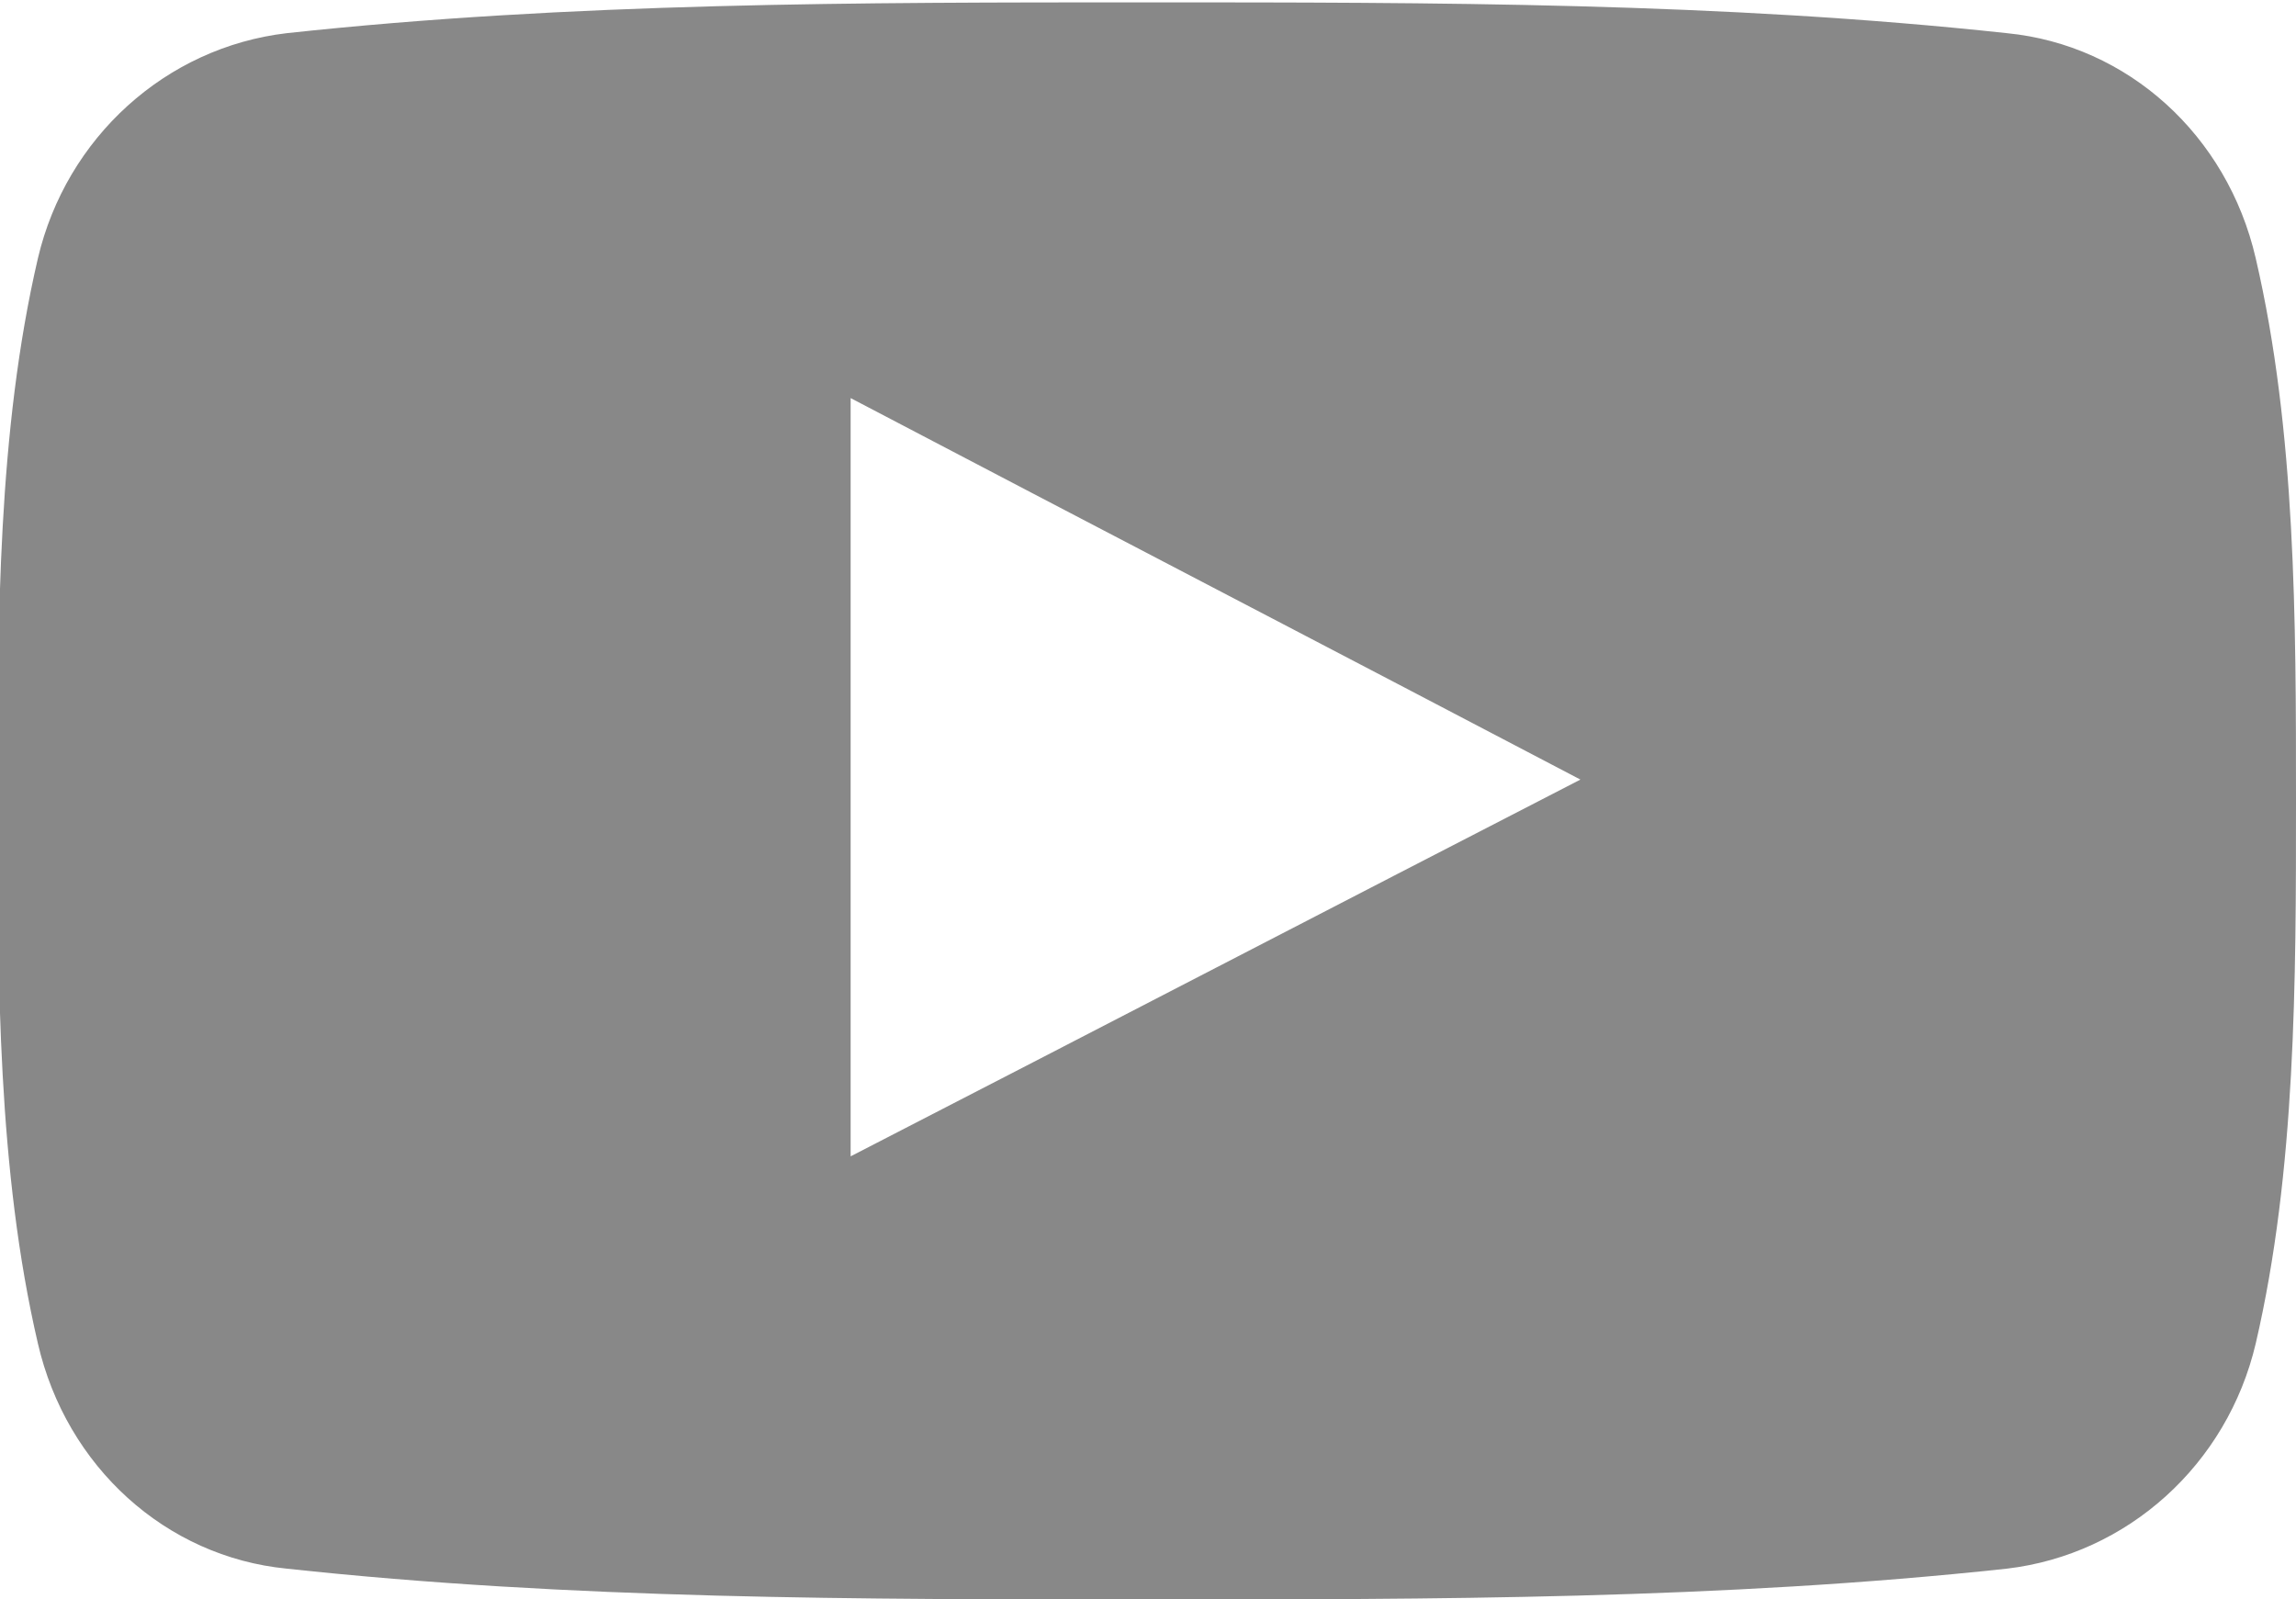 <?xml version="1.0" encoding="utf-8"?>
<!-- Generator: Adobe Illustrator 18.1.1, SVG Export Plug-In . SVG Version: 6.00 Build 0)  -->
<svg version="1.1" id="Capa_1" xmlns="http://www.w3.org/2000/svg" xmlns:xlink="http://www.w3.org/1999/xlink" x="0px" y="0px"
	 viewBox="-249 387.7 96.9 67.5" enable-background="new -249 387.7 96.9 67.5" xml:space="preserve">
<g>
	<path fill="#888888" d="M-153.8,398.6c-1.2-5.2-5.4-9-10.5-9.5c-12-1.3-24.2-1.3-36.3-1.3c-12.1,0-24.3,0-36.3,1.3
		c-5.1,0.6-9.3,4.4-10.5,9.5c-1.7,7.3-1.7,15.3-1.7,22.9c0,7.6,0,15.6,1.7,22.9c1.2,5.2,5.4,9,10.5,9.5c12,1.3,24.2,1.3,36.3,1.3
		c12.1,0,24.3,0,36.3-1.3c5.1-0.6,9.3-4.4,10.5-9.5c1.7-7.3,1.7-15.3,1.7-22.9C-152.1,413.9-152.1,405.9-153.8,398.6z M-213.1,436.5
		c0-10.7,0-21.3,0-32c10.3,5.4,20.5,10.7,30.8,16.1C-192.6,425.9-202.8,431.2-213.1,436.5z"/>
</g>
</svg>
